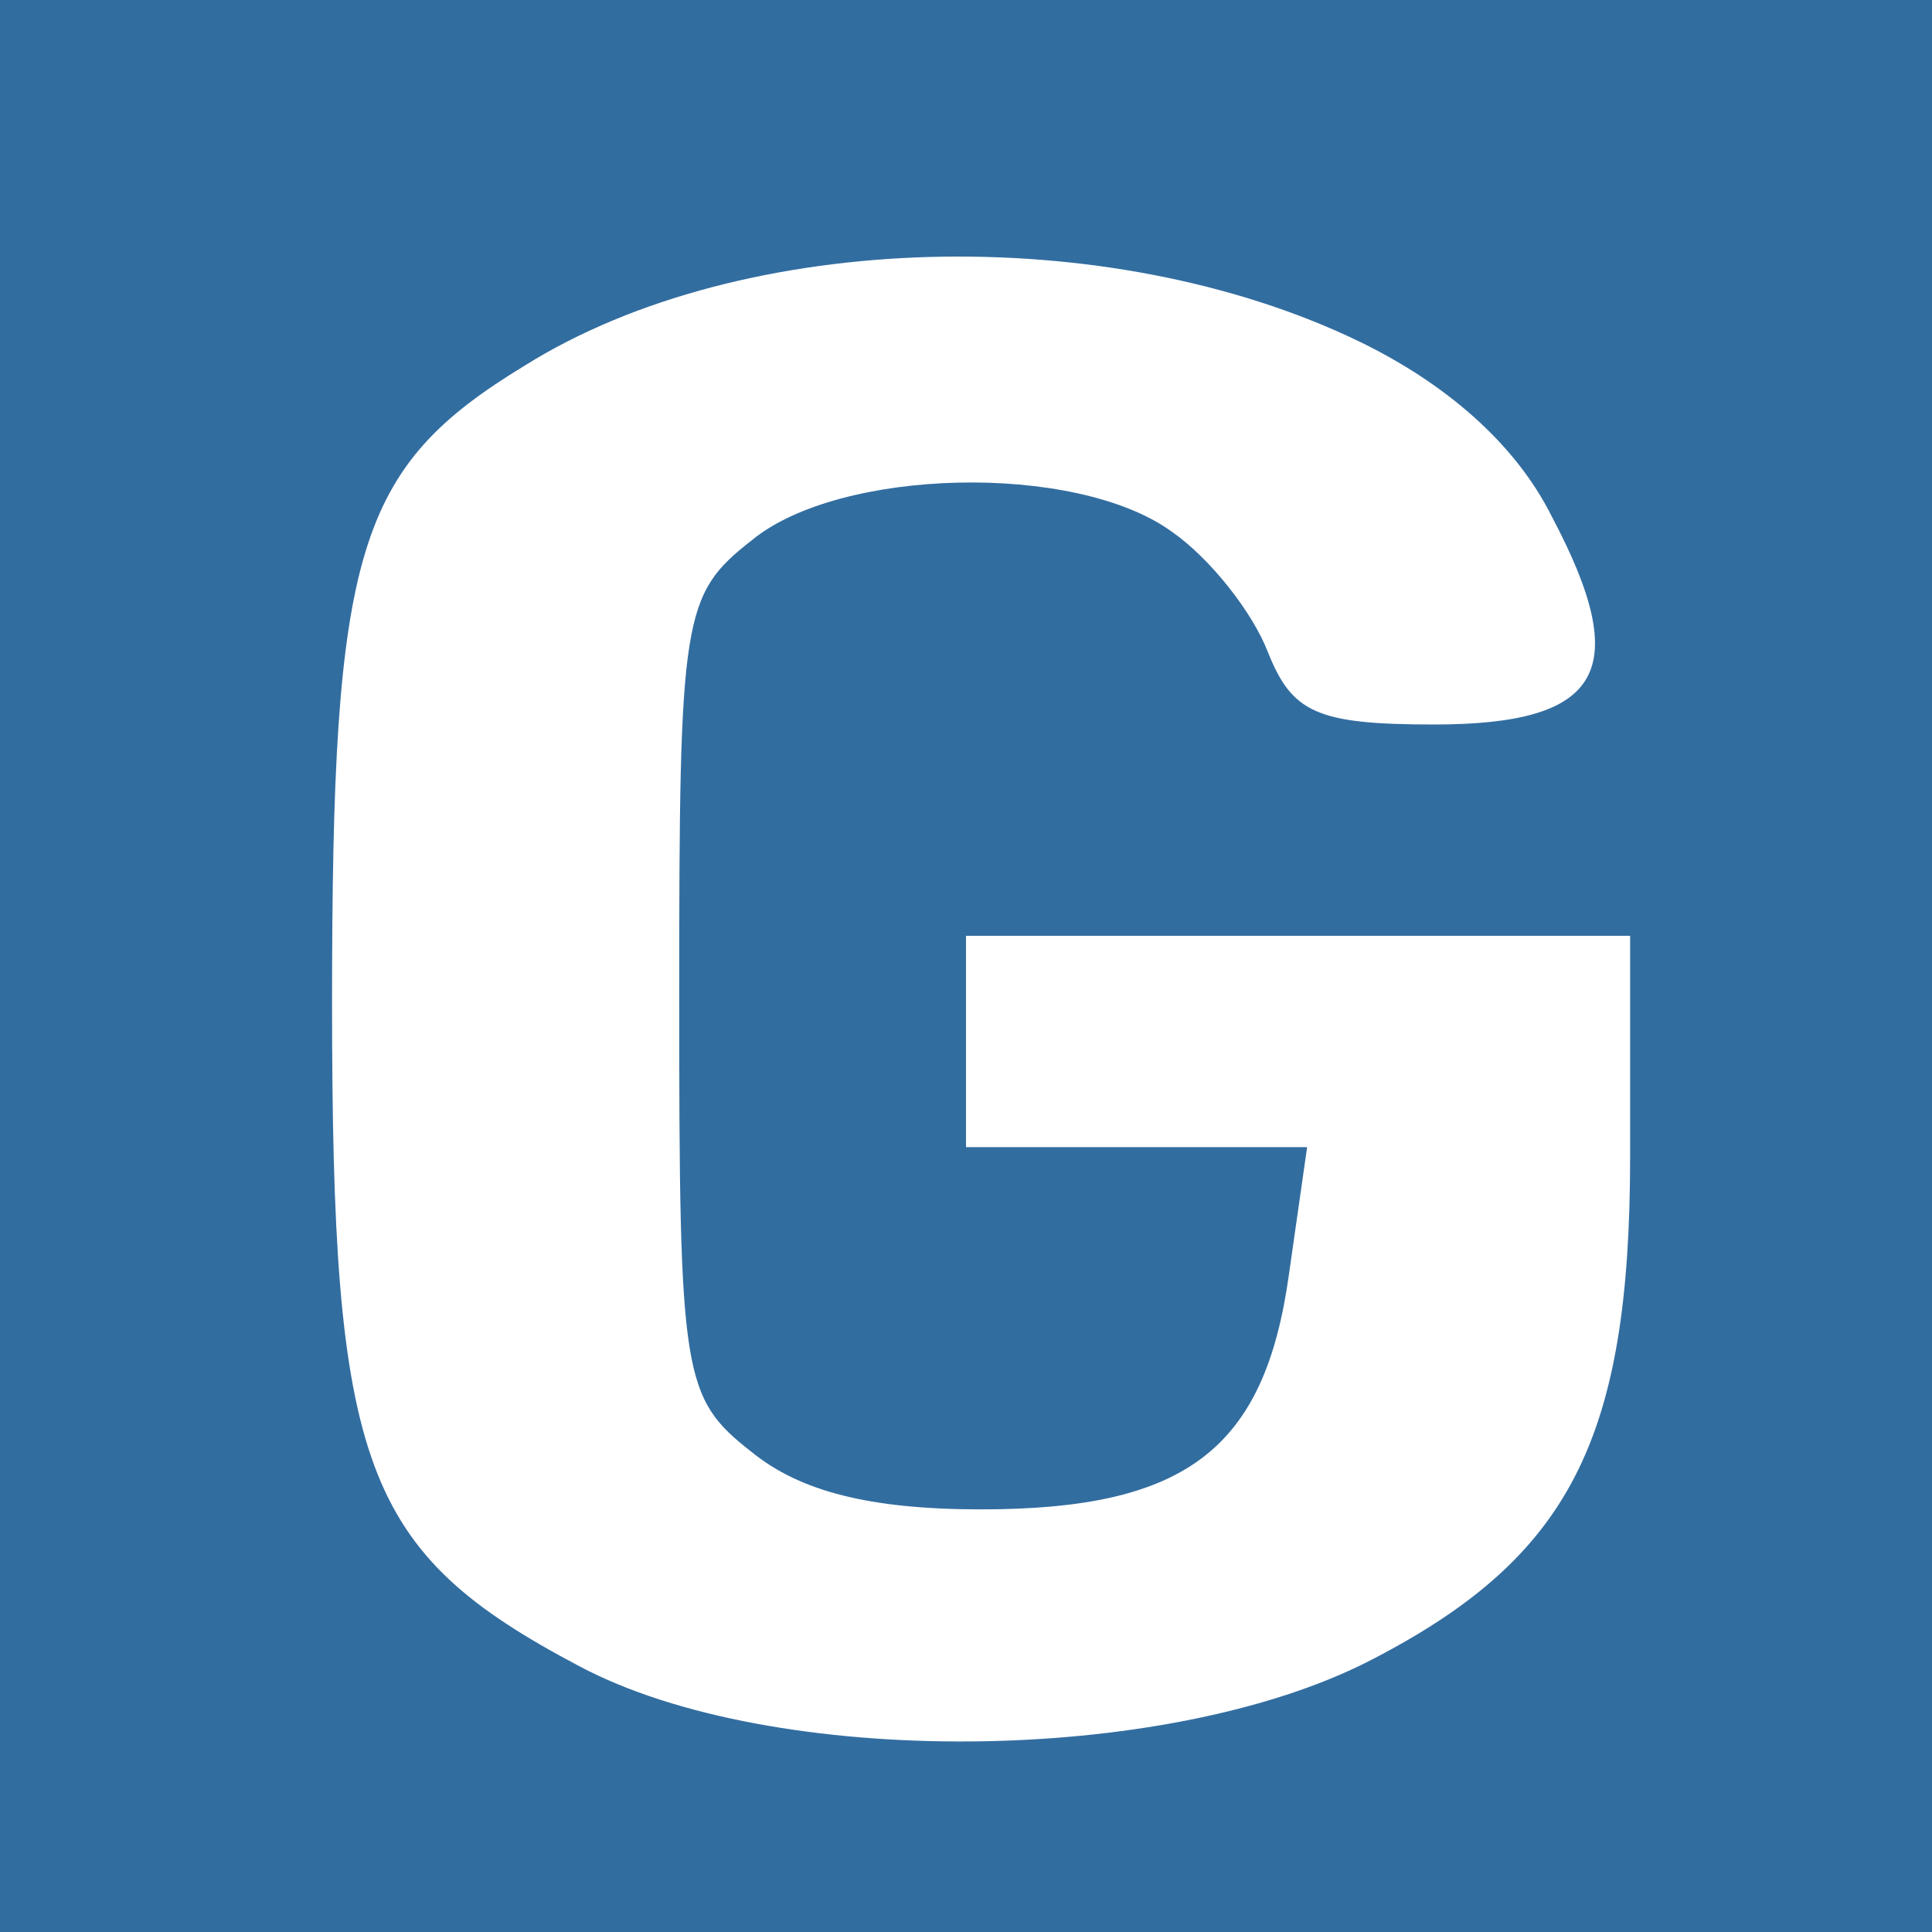 <?xml version="1.0" standalone="no"?>
<!DOCTYPE svg PUBLIC "-//W3C//DTD SVG 20010904//EN"
 "http://www.w3.org/TR/2001/REC-SVG-20010904/DTD/svg10.dtd">
<svg version="1.0" xmlns="http://www.w3.org/2000/svg"
 width="120pt" height="120pt" viewBox="0 0 64 64"
 preserveAspectRatio="xMidYMid meet">

<g transform="translate(0,64) scale(0.1,-0.1)"
fill="#326da0" stroke="none">
<path d="M0 320 l0 -320 320 0 320 0 0 320 0 320 -320 0 -320 0 0 -320z m450
207 c29 -14 52 -34 64 -58 27 -51 17 -69 -39 -69 -39 0 -47 4 -55 24 -5 13
-19 31 -32 40 -32 23 -110 21 -139 -3 -23 -18 -24 -25 -24 -151 0 -126 1 -133
24 -151 16 -13 39 -19 76 -19 68 0 94 20 102 78 l6 42 -57 0 -56 0 0 35 0 35
110 0 110 0 0 -73 c0 -94 -20 -133 -86 -167 -68 -35 -198 -36 -262 -2 -72 38
-82 66 -82 220 0 150 8 177 64 211 72 45 193 48 276 8z"/>
</g>
</svg>
